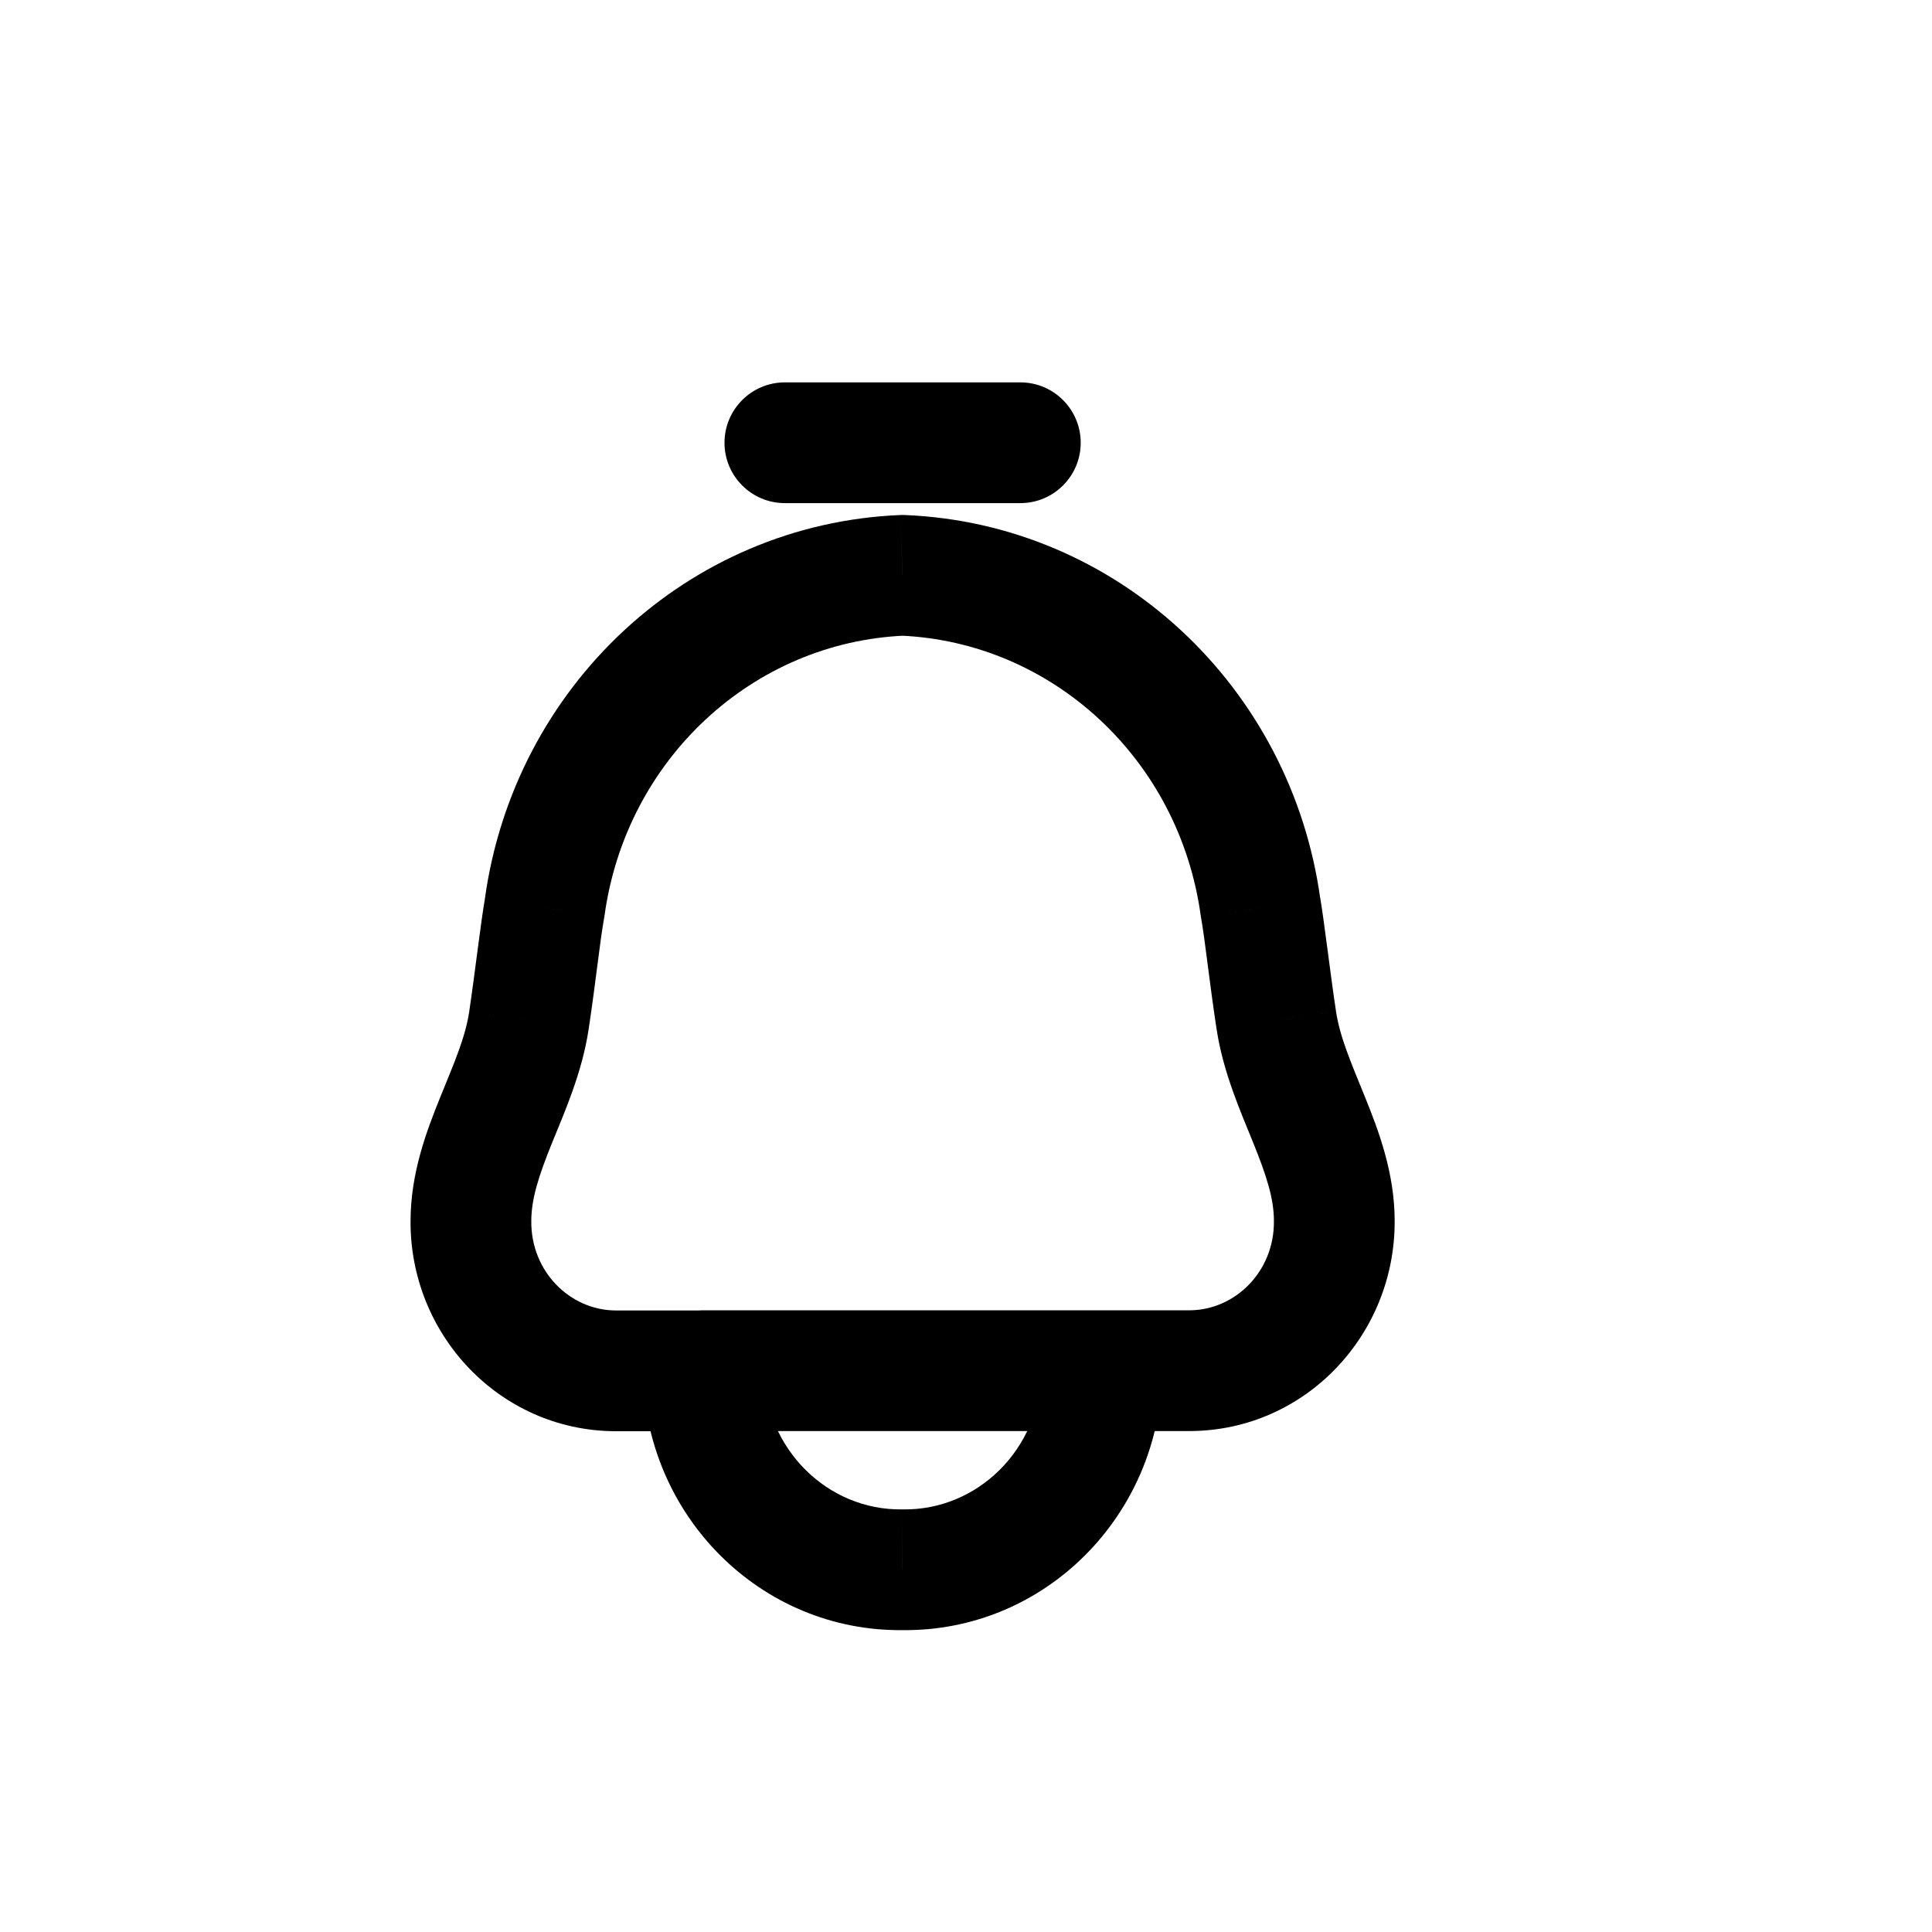 <?xml version="1.0" encoding="utf-8"?><!-- Uploaded to: SVG Repo, www.svgrepo.com, Generator: SVG Repo Mixer Tools -->
<svg width="800px" height="800px" viewBox="0 0 24 24" fill="none" xmlns="http://www.w3.org/2000/svg">
<path d="M9.75 4.75C9.336 4.75 9 5.086 9 5.5C9 5.914 9.336 6.25 9.75 6.25V4.75ZM12.675 6.25C13.089 6.25 13.425 5.914 13.425 5.5C13.425 5.086 13.089 4.75 12.675 4.75V6.25ZM9.488 17.019C9.482 16.605 9.142 16.274 8.728 16.279C8.314 16.285 7.983 16.625 7.988 17.039L9.488 17.019ZM11.213 19.5L11.223 18.75C11.216 18.75 11.209 18.75 11.202 18.75L11.213 19.5ZM14.437 17.039C14.443 16.625 14.111 16.285 13.697 16.279C13.283 16.274 12.943 16.605 12.937 17.019L14.437 17.039ZM8.737 17.779C9.151 17.779 9.487 17.443 9.487 17.029C9.487 16.615 9.151 16.279 8.737 16.279V17.779ZM7.637 17.029L7.631 17.779H7.637V17.029ZM5.85 15.168L6.6 15.173V15.168H5.85ZM6.571 12.676L5.829 12.564L5.829 12.565L6.571 12.676ZM6.766 11.276L7.504 11.407C7.506 11.397 7.507 11.387 7.509 11.378L6.766 11.276ZM11.213 7.147L11.243 6.398C11.223 6.397 11.202 6.397 11.182 6.398L11.213 7.147ZM15.659 11.273L14.916 11.375C14.918 11.384 14.919 11.392 14.92 11.4L15.659 11.273ZM15.854 12.673L16.596 12.562L16.596 12.56L15.854 12.673ZM16.575 15.165L15.825 15.165L15.825 15.171L16.575 15.165ZM14.788 17.027L14.788 17.777L14.794 17.777L14.788 17.027ZM13.687 16.277C13.273 16.277 12.937 16.613 12.937 17.027C12.937 17.441 13.273 17.777 13.687 17.777V16.277ZM8.737 16.277C8.323 16.277 7.987 16.613 7.987 17.027C7.987 17.441 8.323 17.777 8.737 17.777V16.277ZM13.687 17.777C14.101 17.777 14.437 17.441 14.437 17.027C14.437 16.613 14.101 16.277 13.687 16.277V17.777ZM9.75 6.25H12.675V4.75H9.75V6.25ZM7.988 17.039C8.011 18.818 9.442 20.274 11.223 20.25L11.202 18.75C10.286 18.762 9.501 18.006 9.488 17.019L7.988 17.039ZM11.202 20.25C12.983 20.274 14.414 18.818 14.437 17.039L12.937 17.019C12.924 18.006 12.139 18.762 11.223 18.75L11.202 20.25ZM8.737 16.279H7.637V17.779H8.737V16.279ZM7.643 16.279C7.081 16.274 6.596 15.797 6.6 15.173L5.1 15.163C5.09 16.578 6.205 17.767 7.631 17.779L7.643 16.279ZM6.6 15.168C6.6 14.891 6.693 14.605 6.857 14.199C7.005 13.834 7.231 13.329 7.312 12.787L5.829 12.565C5.781 12.887 5.647 13.191 5.466 13.637C5.302 14.043 5.1 14.571 5.1 15.168H6.6ZM7.312 12.788C7.404 12.176 7.449 11.718 7.504 11.407L6.027 11.145C5.973 11.45 5.9 12.09 5.829 12.564L7.312 12.788ZM7.509 11.378C7.776 9.426 9.359 7.974 11.243 7.896L11.182 6.398C8.545 6.506 6.384 8.53 6.022 11.174L7.509 11.378ZM11.182 7.896C13.065 7.974 14.648 9.425 14.916 11.375L16.402 11.171C16.039 8.528 13.879 6.506 11.243 6.398L11.182 7.896ZM14.92 11.4C14.976 11.722 15.02 12.174 15.113 12.786L16.596 12.56C16.525 12.092 16.45 11.446 16.399 11.146L14.92 11.4ZM15.113 12.784C15.194 13.326 15.421 13.831 15.568 14.196C15.732 14.602 15.825 14.888 15.825 15.165H17.325C17.325 14.568 17.123 14.04 16.959 13.634C16.778 13.188 16.645 12.884 16.596 12.562L15.113 12.784ZM15.825 15.171C15.83 15.795 15.345 16.272 14.782 16.277L14.794 17.777C16.221 17.765 17.335 16.576 17.325 15.159L15.825 15.171ZM14.788 16.277H13.687V17.777H14.788V16.277ZM8.737 17.777H13.687V16.277H8.737V17.777Z" fill="#000000"/>
</svg>